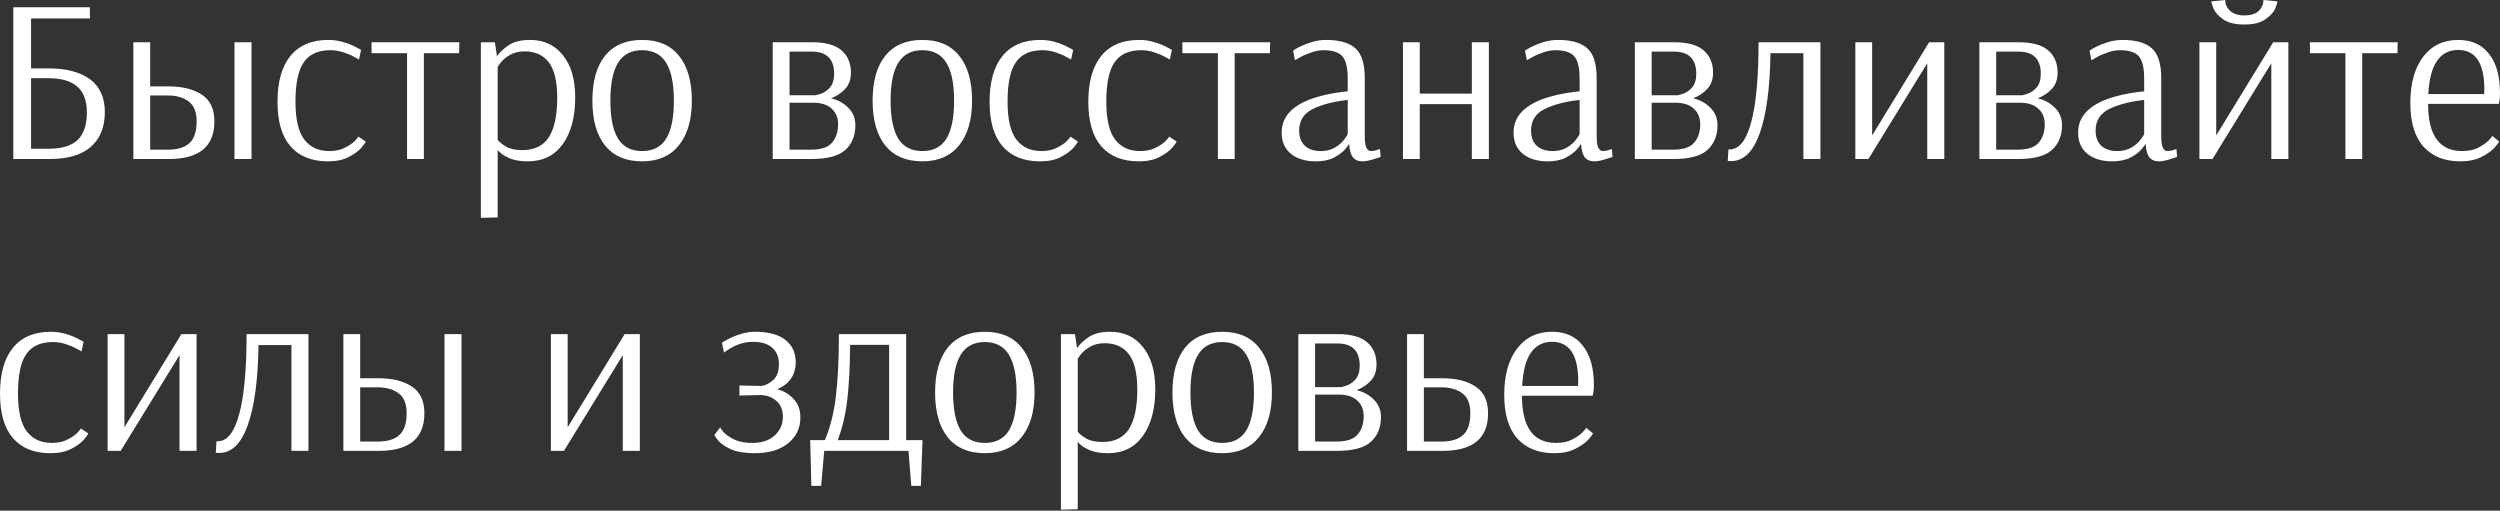 <?xml version="1.0" encoding="UTF-8"?> <svg xmlns="http://www.w3.org/2000/svg" width="1028" height="210" viewBox="0 0 1028 210" fill="none"><rect x="0" y="0" width="1028" height="210" fill="#333333" stroke="none"/> <path d="M5.474 2.975H36.965V7.584H12.771V28.13H19.971C27.332 28.13 33.029 29.634 37.061 32.642C41.093 35.651 43.11 40.131 43.11 46.084C43.11 52.228 41.189 56.997 37.349 60.389C33.509 63.718 27.876 65.382 20.451 65.382H5.474V2.975ZM20.163 61.157C25.412 61.157 29.316 59.973 31.877 57.605C34.437 55.173 35.717 51.396 35.717 46.276C35.717 41.347 34.373 37.763 31.684 35.523C29.06 33.282 25.156 32.162 19.971 32.162H12.771V61.157H20.163ZM54.842 17.377H61.755V35.523H69.244C75.068 35.523 79.677 36.675 83.069 38.979C86.462 41.219 88.158 44.868 88.158 49.924C88.158 60.229 81.917 65.382 69.436 65.382H54.842V17.377ZM96.415 65.382V17.377H103.423V65.382H96.415ZM69.244 61.541C73.02 61.541 75.9 60.645 77.885 58.853C79.869 57.061 80.861 54.084 80.861 49.924C80.861 46.02 79.741 43.267 77.501 41.667C75.324 40.067 72.508 39.267 69.052 39.267H61.755V61.541H69.244ZM134.845 66.342C128.188 66.342 123.068 64.294 119.483 60.197C115.899 56.101 114.107 49.988 114.107 41.859C114.107 33.666 115.867 27.394 119.387 23.041C122.972 18.625 128.188 16.417 135.037 16.417C137.277 16.417 139.389 16.737 141.373 17.377C143.358 17.953 145.022 18.625 146.366 19.393C147.774 20.097 148.478 20.481 148.478 20.545L147.614 24.482C147.358 24.29 146.654 23.905 145.502 23.329C144.414 22.689 142.974 22.081 141.181 21.505C139.453 20.929 137.661 20.641 135.805 20.641C130.876 20.641 127.26 22.273 124.956 25.538C122.652 28.802 121.499 34.211 121.499 41.763C121.499 49.06 122.716 54.277 125.148 57.413C127.58 60.549 131.004 62.117 135.421 62.117C137.917 62.117 140.029 61.669 141.758 60.773C143.55 59.877 144.926 58.949 145.886 57.989C146.846 56.965 147.326 56.357 147.326 56.165L150.398 58.181C150.398 58.437 149.822 59.269 148.67 60.677C147.518 62.021 145.79 63.301 143.486 64.518C141.181 65.734 138.301 66.342 134.845 66.342ZM167.378 65.382V21.889H152.784V17.377H188.884L188.788 21.889H174.291V65.382H167.378ZM197.732 17.377H203.493L204.357 23.137C205.253 21.729 206.789 20.257 208.965 18.721C211.141 17.185 214.15 16.417 217.99 16.417C223.623 16.417 228.103 18.497 231.431 22.657C234.824 26.818 236.52 32.61 236.52 40.035C236.52 48.1 234.824 54.501 231.431 59.237C228.039 63.974 223.239 66.342 217.03 66.342C214.406 66.342 212.165 66.022 210.309 65.382C208.517 64.678 207.141 63.942 206.181 63.173C205.221 62.341 204.741 61.861 204.741 61.733H204.645V89.384L197.732 89.576V17.377ZM214.726 61.733C219.718 61.733 223.367 59.973 225.671 56.453C227.975 52.868 229.127 47.46 229.127 40.227C229.127 33.506 227.975 28.642 225.671 25.634C223.367 22.625 220.038 21.121 215.686 21.121C213.382 21.121 211.397 21.601 209.733 22.561C208.069 23.521 206.789 24.578 205.893 25.73C205.061 26.818 204.645 27.458 204.645 27.65V57.509C205.349 58.405 206.501 59.333 208.101 60.293C209.765 61.253 211.973 61.733 214.726 61.733ZM264.039 66.342C257.382 66.342 252.294 64.166 248.773 59.813C245.317 55.461 243.589 49.316 243.589 41.379C243.589 33.442 245.317 27.298 248.773 22.945C252.294 18.593 257.382 16.417 264.039 16.417C270.695 16.417 275.752 18.593 279.208 22.945C282.729 27.298 284.489 33.442 284.489 41.379C284.489 49.252 282.697 55.397 279.112 59.813C275.592 64.166 270.567 66.342 264.039 66.342ZM264.039 62.117C268.519 62.117 271.816 60.421 273.928 57.029C276.04 53.572 277.096 48.356 277.096 41.379C277.096 34.467 276.04 29.282 273.928 25.826C271.816 22.369 268.519 20.641 264.039 20.641C259.558 20.641 256.262 22.369 254.15 25.826C252.038 29.218 250.981 34.403 250.981 41.379C250.981 48.356 252.038 53.572 254.15 57.029C256.262 60.421 259.558 62.117 264.039 62.117ZM317.744 17.377H333.874C339.443 17.377 343.507 18.497 346.067 20.737C348.627 22.977 349.908 26.018 349.908 29.858C349.908 32.674 349.108 34.915 347.507 36.579C345.971 38.243 344.051 39.523 341.747 40.419C344.627 41.123 346.995 42.435 348.852 44.355C350.772 46.276 351.732 48.644 351.732 51.46C351.732 55.749 350.356 59.141 347.603 61.637C344.915 64.134 340.243 65.382 333.586 65.382H317.744V17.377ZM334.93 39.171C334.93 39.299 335.666 39.139 337.138 38.691C338.674 38.243 340.019 37.379 341.171 36.099C342.387 34.755 342.995 32.834 342.995 30.338C342.995 24.258 339.923 21.217 333.778 21.217H324.657V39.171H334.93ZM333.49 61.541C337.65 61.541 340.531 60.581 342.131 58.661C343.795 56.741 344.627 54.213 344.627 51.076C344.627 48.452 343.763 46.34 342.035 44.74C340.307 43.075 337.746 42.243 334.354 42.243H324.657V61.541H333.49ZM379.269 66.342C372.613 66.342 367.524 64.166 364.004 59.813C360.547 55.461 358.819 49.316 358.819 41.379C358.819 33.442 360.547 27.298 364.004 22.945C367.524 18.593 372.613 16.417 379.269 16.417C385.926 16.417 390.983 18.593 394.439 22.945C397.959 27.298 399.719 33.442 399.719 41.379C399.719 49.252 397.927 55.397 394.343 59.813C390.823 64.166 385.798 66.342 379.269 66.342ZM379.269 62.117C383.75 62.117 387.046 60.421 389.158 57.029C391.271 53.572 392.327 48.356 392.327 41.379C392.327 34.467 391.271 29.282 389.158 25.826C387.046 22.369 383.75 20.641 379.269 20.641C374.789 20.641 371.493 22.369 369.38 25.826C367.268 29.218 366.212 34.403 366.212 41.379C366.212 48.356 367.268 53.572 369.38 57.029C371.493 60.421 374.789 62.117 379.269 62.117ZM427.656 66.342C420.999 66.342 415.879 64.294 412.295 60.197C408.71 56.101 406.918 49.988 406.918 41.859C406.918 33.666 408.678 27.394 412.199 23.041C415.783 18.625 420.999 16.417 427.848 16.417C430.088 16.417 432.201 16.737 434.185 17.377C436.169 17.953 437.833 18.625 439.177 19.393C440.585 20.097 441.289 20.481 441.289 20.545L440.425 24.482C440.169 24.29 439.465 23.905 438.313 23.329C437.225 22.689 435.785 22.081 433.993 21.505C432.265 20.929 430.472 20.641 428.616 20.641C423.688 20.641 420.071 22.273 417.767 25.538C415.463 28.802 414.311 34.211 414.311 41.763C414.311 49.06 415.527 54.277 417.959 57.413C420.391 60.549 423.816 62.117 428.232 62.117C430.728 62.117 432.841 61.669 434.569 60.773C436.361 59.877 437.737 58.949 438.697 57.989C439.657 56.965 440.137 56.357 440.137 56.165L443.21 58.181C443.21 58.437 442.634 59.269 441.482 60.677C440.329 62.021 438.601 63.301 436.297 64.518C433.993 65.734 431.112 66.342 427.656 66.342ZM468.254 66.342C461.597 66.342 456.477 64.294 452.892 60.197C449.308 56.101 447.516 49.988 447.516 41.859C447.516 33.666 449.276 27.394 452.796 23.041C456.381 18.625 461.597 16.417 468.446 16.417C470.686 16.417 472.798 16.737 474.783 17.377C476.767 17.953 478.431 18.625 479.775 19.393C481.183 20.097 481.887 20.481 481.887 20.545L481.023 24.482C480.767 24.29 480.063 23.905 478.911 23.329C477.823 22.689 476.383 22.081 474.591 21.505C472.862 20.929 471.07 20.641 469.214 20.641C464.286 20.641 460.669 22.273 458.365 25.538C456.061 28.802 454.909 34.211 454.909 41.763C454.909 49.06 456.125 54.277 458.557 57.413C460.989 60.549 464.414 62.117 468.83 62.117C471.326 62.117 473.439 61.669 475.167 60.773C476.959 59.877 478.335 58.949 479.295 57.989C480.255 56.965 480.735 56.357 480.735 56.165L483.808 58.181C483.808 58.437 483.232 59.269 482.079 60.677C480.927 62.021 479.199 63.301 476.895 64.518C474.591 65.734 471.71 66.342 468.254 66.342ZM500.787 65.382V21.889H486.194V17.377H522.293L522.197 21.889H507.7V65.382H500.787ZM541.03 66.342C536.806 66.342 533.413 65.318 530.853 63.27C528.293 61.157 527.013 58.245 527.013 54.533C527.013 45.124 536.07 39.459 554.184 37.539V32.45C554.184 27.906 553.448 24.802 551.975 23.137C550.503 21.473 547.911 20.641 544.199 20.641C542.534 20.641 540.838 20.961 539.11 21.601C537.382 22.177 535.91 22.817 534.694 23.521C533.541 24.162 532.805 24.578 532.485 24.77L531.717 20.833C532.037 20.577 532.837 20.097 534.118 19.393C535.462 18.689 537.126 18.017 539.11 17.377C541.158 16.737 543.206 16.417 545.255 16.417C550.759 16.417 554.792 17.569 557.352 19.873C559.912 22.177 561.192 26.242 561.192 32.066V55.589C561.192 58.149 561.416 59.877 561.864 60.773C562.376 61.669 562.984 62.117 563.689 62.117C564.265 62.117 564.969 62.021 565.801 61.829C566.633 61.573 567.177 61.381 567.433 61.253L567.721 64.518C567.209 64.71 566.121 65.062 564.457 65.574C562.792 66.086 561.384 66.342 560.232 66.342C558.568 66.342 557.288 65.83 556.392 64.806C555.496 63.718 554.952 61.829 554.76 59.141H554.664C554.664 59.397 554.152 60.133 553.127 61.349C552.103 62.565 550.567 63.718 548.519 64.806C546.535 65.83 544.039 66.342 541.03 66.342ZM543.142 62.117C545.447 62.117 547.431 61.605 549.095 60.581C550.759 59.557 552.007 58.437 552.839 57.221C553.736 56.005 554.184 55.301 554.184 55.109V41.091C548.359 41.731 543.558 42.979 539.782 44.836C536.07 46.692 534.214 49.636 534.214 53.669C534.214 56.421 535.014 58.533 536.614 60.005C538.214 61.413 540.39 62.117 543.142 62.117ZM576.896 65.382V17.377H583.809V38.499H605.219V17.377H612.228V65.382H605.219V42.819H583.809V65.382H576.896ZM636.384 66.342C632.159 66.342 628.767 65.318 626.207 63.27C623.646 61.157 622.366 58.245 622.366 54.533C622.366 45.124 631.423 39.459 649.537 37.539V32.45C649.537 27.906 648.801 24.802 647.329 23.137C645.857 21.473 643.264 20.641 639.552 20.641C637.888 20.641 636.192 20.961 634.464 21.601C632.735 22.177 631.263 22.817 630.047 23.521C628.895 24.162 628.159 24.578 627.839 24.77L627.071 20.833C627.391 20.577 628.191 20.097 629.471 19.393C630.815 18.689 632.479 18.017 634.464 17.377C636.512 16.737 638.56 16.417 640.608 16.417C646.113 16.417 650.145 17.569 652.705 19.873C655.266 22.177 656.546 26.242 656.546 32.066V55.589C656.546 58.149 656.77 59.877 657.218 60.773C657.73 61.669 658.338 62.117 659.042 62.117C659.618 62.117 660.322 62.021 661.154 61.829C661.986 61.573 662.53 61.381 662.786 61.253L663.075 64.518C662.562 64.71 661.474 65.062 659.81 65.574C658.146 66.086 656.738 66.342 655.586 66.342C653.922 66.342 652.641 65.83 651.745 64.806C650.849 63.718 650.305 61.829 650.113 59.141H650.017C650.017 59.397 649.505 60.133 648.481 61.349C647.457 62.565 645.921 63.718 643.873 64.806C641.888 65.83 639.392 66.342 636.384 66.342ZM638.496 62.117C640.8 62.117 642.784 61.605 644.449 60.581C646.113 59.557 647.361 58.437 648.193 57.221C649.089 56.005 649.537 55.301 649.537 55.109V41.091C643.713 41.731 638.912 42.979 635.136 44.836C631.423 46.692 629.567 49.636 629.567 53.669C629.567 56.421 630.367 58.533 631.967 60.005C633.567 61.413 635.744 62.117 638.496 62.117ZM672.249 17.377H688.379C693.948 17.377 698.012 18.497 700.572 20.737C703.133 22.977 704.413 26.018 704.413 29.858C704.413 32.674 703.613 34.915 702.012 36.579C700.476 38.243 698.556 39.523 696.252 40.419C699.132 41.123 701.5 42.435 703.357 44.355C705.277 46.276 706.237 48.644 706.237 51.46C706.237 55.749 704.861 59.141 702.109 61.637C699.42 64.134 694.748 65.382 688.091 65.382H672.249V17.377ZM689.435 39.171C689.435 39.299 690.171 39.139 691.643 38.691C693.18 38.243 694.524 37.379 695.676 36.099C696.892 34.755 697.5 32.834 697.5 30.338C697.5 24.258 694.428 21.217 688.283 21.217H679.162V39.171H689.435ZM687.995 61.541C692.155 61.541 695.036 60.581 696.636 58.661C698.3 56.741 699.132 54.213 699.132 51.076C699.132 48.452 698.268 46.34 696.54 44.74C694.812 43.075 692.251 42.243 688.859 42.243H679.162V61.541H687.995ZM711.788 66.246C711.212 66.246 710.764 66.214 710.444 66.15L710.732 61.445H711.212C715.117 61.445 718.061 57.765 720.045 50.404C722.093 42.979 723.117 31.97 723.117 17.377H748.56V65.382H741.551V21.889H728.014C727.822 36.163 726.35 47.14 723.597 54.821C720.909 62.437 716.973 66.246 711.788 66.246ZM762.915 65.382V17.377H769.828V55.685L793.254 17.377H799.495V65.382H792.486V26.018L768.292 65.382H762.915ZM813.92 17.377H830.05C835.618 17.377 839.683 18.497 842.243 20.737C844.803 22.977 846.084 26.018 846.084 29.858C846.084 32.674 845.283 34.915 843.683 36.579C842.147 38.243 840.227 39.523 837.923 40.419C840.803 41.123 843.171 42.435 845.027 44.355C846.948 46.276 847.908 48.644 847.908 51.46C847.908 55.749 846.532 59.141 843.779 61.637C841.091 64.134 836.419 65.382 829.762 65.382H813.92V17.377ZM831.106 39.171C831.106 39.299 831.842 39.139 833.314 38.691C834.85 38.243 836.195 37.379 837.347 36.099C838.563 34.755 839.171 32.834 839.171 30.338C839.171 24.258 836.099 21.217 829.954 21.217H820.833V39.171H831.106ZM829.666 61.541C833.826 61.541 836.707 60.581 838.307 58.661C839.971 56.741 840.803 54.213 840.803 51.076C840.803 48.452 839.939 46.34 838.211 44.74C836.483 43.075 833.922 42.243 830.53 42.243H820.833V61.541H829.666ZM868.533 66.342C864.308 66.342 860.916 65.318 858.356 63.27C855.795 61.157 854.515 58.245 854.515 54.533C854.515 45.124 863.572 39.459 881.686 37.539V32.45C881.686 27.906 880.95 24.802 879.478 23.137C878.006 21.473 875.413 20.641 871.701 20.641C870.037 20.641 868.341 20.961 866.612 21.601C864.884 22.177 863.412 22.817 862.196 23.521C861.044 24.162 860.308 24.578 859.988 24.77L859.22 20.833C859.54 20.577 860.34 20.097 861.62 19.393C862.964 18.689 864.628 18.017 866.612 17.377C868.661 16.737 870.709 16.417 872.757 16.417C878.262 16.417 882.294 17.569 884.854 19.873C887.415 22.177 888.695 26.242 888.695 32.066V55.589C888.695 58.149 888.919 59.877 889.367 60.773C889.879 61.669 890.487 62.117 891.191 62.117C891.767 62.117 892.471 62.021 893.303 61.829C894.135 61.573 894.679 61.381 894.935 61.253L895.223 64.518C894.711 64.71 893.623 65.062 891.959 65.574C890.295 66.086 888.887 66.342 887.735 66.342C886.07 66.342 884.79 65.83 883.894 64.806C882.998 63.718 882.454 61.829 882.262 59.141H882.166C882.166 59.397 881.654 60.133 880.63 61.349C879.606 62.565 878.07 63.718 876.021 64.806C874.037 65.83 871.541 66.342 868.533 66.342ZM870.645 62.117C872.949 62.117 874.933 61.605 876.597 60.581C878.262 59.557 879.51 58.437 880.342 57.221C881.238 56.005 881.686 55.301 881.686 55.109V41.091C875.861 41.731 871.061 42.979 867.284 44.836C863.572 46.692 861.716 49.636 861.716 53.669C861.716 56.421 862.516 58.533 864.116 60.005C865.716 61.413 867.893 62.117 870.645 62.117ZM904.398 65.382V17.377H911.311V55.685L934.737 17.377H940.978V65.382H933.969V26.018L909.775 65.382H904.398ZM922.832 10.08C919.12 10.08 916.239 9.376 914.191 7.968C912.207 6.56 910.895 5.12 910.255 3.647C909.615 2.111 909.295 1.087 909.295 0.575L915.055 -0.001V0.479C915.055 0.607 915.087 0.927 915.151 1.439C915.279 1.887 915.471 2.367 915.727 2.879C917.072 5.184 919.44 6.336 922.832 6.336C926.609 6.336 929.041 5.088 930.129 2.591C930.385 2.079 930.545 1.631 930.609 1.247C930.673 0.863 930.705 0.607 930.705 0.479V-0.001L936.466 0.575C936.466 1.087 936.146 2.111 935.505 3.647C934.865 5.12 933.521 6.56 931.473 7.968C929.489 9.376 926.609 10.08 922.832 10.08ZM964.428 65.382V21.889H949.835V17.377H985.935L985.839 21.889H971.341V65.382H964.428ZM1011.68 66.342C1005.28 66.342 1000.26 64.358 996.607 60.389C992.958 56.357 991.134 50.34 991.134 42.339C991.134 34.275 992.894 27.938 996.415 23.329C999.935 18.721 1004.74 16.417 1010.82 16.417C1016.32 16.417 1020.55 18.337 1023.49 22.177C1026.5 25.954 1028 31.33 1028 38.307C1028 39.523 1027.94 40.515 1027.81 41.283C1027.68 42.051 1027.59 42.531 1027.52 42.723H998.431C998.431 55.653 1003.1 62.117 1012.45 62.117C1015.01 62.117 1017.18 61.669 1018.98 60.773C1020.83 59.813 1022.27 58.821 1023.3 57.797C1024.32 56.709 1024.83 56.069 1024.83 55.877L1027.62 58.181C1027.62 58.437 1027.01 59.269 1025.79 60.677C1024.58 62.021 1022.79 63.301 1020.42 64.518C1018.05 65.734 1015.14 66.342 1011.68 66.342ZM1021.47 38.691L1021.57 36.867C1021.57 25.986 1017.98 20.545 1010.82 20.545C1007.04 20.545 1004.13 22.049 1002.08 25.058C1000.03 28.002 998.847 32.546 998.527 38.691H1021.47ZM20.739 186.354C14.083 186.354 8.962 184.306 5.378 180.209C1.793 176.113 0.001 170 0.001 161.872C0.001 153.679 1.761 147.406 5.282 143.054C8.866 138.637 14.083 136.429 20.931 136.429C23.172 136.429 25.284 136.749 27.268 137.389C29.252 137.965 30.916 138.637 32.261 139.405C33.669 140.109 34.373 140.493 34.373 140.557L33.509 144.494C33.253 144.302 32.549 143.918 31.396 143.342C30.308 142.702 28.868 142.094 27.076 141.518C25.348 140.941 23.556 140.653 21.699 140.653C16.771 140.653 13.155 142.286 10.85 145.55C8.546 148.814 7.394 154.223 7.394 161.776C7.394 169.072 8.61 174.289 11.042 177.425C13.475 180.562 16.899 182.13 21.315 182.13C23.812 182.13 25.924 181.682 27.652 180.786C29.444 179.889 30.82 178.961 31.78 178.001C32.741 176.977 33.221 176.369 33.221 176.177L36.293 178.193C36.293 178.449 35.717 179.281 34.565 180.69C33.413 182.034 31.684 183.314 29.38 184.53C27.076 185.746 24.196 186.354 20.739 186.354ZM44.248 185.394V137.389H51.16V175.697L74.587 137.389H80.827V185.394H73.819V146.03L49.624 185.394H44.248ZM90.068 186.258C89.492 186.258 89.044 186.226 88.724 186.162L89.012 181.458H89.492C93.397 181.458 96.341 177.777 98.325 170.416C100.373 162.992 101.397 151.983 101.397 137.389H126.84V185.394H119.831V141.902H106.294C106.102 156.175 104.63 167.152 101.877 174.833C99.189 182.45 95.253 186.258 90.068 186.258ZM141.195 137.389H148.108V155.535H155.596C161.421 155.535 166.03 156.687 169.422 158.991C172.814 161.232 174.51 164.88 174.51 169.936C174.51 180.241 168.27 185.394 155.788 185.394H141.195V137.389ZM182.767 185.394V137.389H189.776V185.394H182.767ZM155.596 181.554C159.373 181.554 162.253 180.658 164.237 178.865C166.222 177.073 167.214 174.097 167.214 169.936C167.214 166.032 166.094 163.28 163.853 161.68C161.677 160.079 158.861 159.279 155.404 159.279H148.108V181.554H155.596ZM226.516 185.394V137.389H233.429V175.697L256.855 137.389H263.096V185.394H256.087V146.03L231.893 185.394H226.516ZM310.299 186.354C306.203 186.354 302.938 185.81 300.506 184.722C298.074 183.57 296.346 182.386 295.322 181.17C294.297 179.889 293.785 179.089 293.785 178.769L296.186 175.697C296.186 175.953 296.634 176.625 297.53 177.713C298.49 178.737 299.93 179.729 301.85 180.69C303.77 181.65 306.267 182.13 309.339 182.13C313.243 182.13 316.316 181.106 318.556 179.057C320.796 177.009 321.916 174.449 321.916 171.377C321.916 168.56 321.02 166.384 319.228 164.848C317.436 163.248 315.164 162.448 312.411 162.448L304.058 162.64V158.511L312.795 158.703H313.083C314.619 158.511 316.188 157.743 317.788 156.399C319.452 155.055 320.284 152.783 320.284 149.582C320.284 146.83 319.388 144.654 317.596 143.054C315.804 141.39 313.147 140.557 309.627 140.557C307.643 140.557 305.755 140.877 303.962 141.518C302.234 142.158 300.762 142.894 299.546 143.726C298.33 144.494 297.722 144.91 297.722 144.974L296.858 140.941C296.858 140.877 297.562 140.461 298.97 139.693C300.442 138.861 302.17 138.125 304.154 137.485C306.203 136.781 308.315 136.429 310.491 136.429C316.06 136.429 320.22 137.549 322.972 139.789C325.789 142.03 327.197 145.07 327.197 148.91C327.197 154.159 324.669 157.871 319.612 160.047C322.428 160.815 324.701 162.192 326.429 164.176C328.221 166.096 329.117 168.592 329.117 171.665C329.117 176.017 327.421 179.569 324.028 182.322C320.7 185.01 316.124 186.354 310.299 186.354ZM333.151 180.978H339.2C341.44 175.601 342.944 169.584 343.712 162.928C344.544 156.207 344.96 147.694 344.96 137.389H372.611V180.978H379.332L378.66 199.795H374.723L373.571 185.394H338.911L337.663 199.795H333.631L333.151 180.978ZM365.602 180.978V141.806H349.569C349.505 150.638 349.121 158.127 348.416 164.272C347.712 170.352 346.4 175.921 344.48 180.978H365.602ZM404.96 186.354C398.303 186.354 393.214 184.178 389.694 179.825C386.238 175.473 384.509 169.328 384.509 161.392C384.509 153.455 386.238 147.31 389.694 142.958C393.214 138.605 398.303 136.429 404.96 136.429C411.616 136.429 416.673 138.605 420.129 142.958C423.649 147.31 425.41 153.455 425.41 161.392C425.41 169.264 423.617 175.409 420.033 179.825C416.513 184.178 411.488 186.354 404.96 186.354ZM404.96 182.13C409.44 182.13 412.736 180.434 414.849 177.041C416.961 173.585 418.017 168.368 418.017 161.392C418.017 154.479 416.961 149.294 414.849 145.838C412.736 142.382 409.44 140.653 404.96 140.653C400.479 140.653 397.183 142.382 395.071 145.838C392.958 149.23 391.902 154.415 391.902 161.392C391.902 168.368 392.958 173.585 395.071 177.041C397.183 180.434 400.479 182.13 404.96 182.13ZM436.256 137.389H442.017L442.881 143.15C443.777 141.742 445.313 140.269 447.49 138.733C449.666 137.197 452.674 136.429 456.515 136.429C462.147 136.429 466.628 138.509 469.956 142.67C473.348 146.83 475.044 152.623 475.044 160.047C475.044 168.112 473.348 174.513 469.956 179.249C466.564 183.986 461.763 186.354 455.554 186.354C452.93 186.354 450.69 186.034 448.834 185.394C447.042 184.69 445.665 183.954 444.705 183.186C443.745 182.354 443.265 181.874 443.265 181.746H443.169V209.396L436.256 209.589V137.389ZM453.25 181.746C458.243 181.746 461.891 179.985 464.195 176.465C466.5 172.881 467.652 167.472 467.652 160.239C467.652 153.519 466.5 148.654 464.195 145.646C461.891 142.638 458.563 141.133 454.21 141.133C451.906 141.133 449.922 141.614 448.258 142.574C446.594 143.534 445.313 144.59 444.417 145.742C443.585 146.83 443.169 147.47 443.169 147.662V177.521C443.873 178.417 445.025 179.345 446.626 180.305C448.29 181.266 450.498 181.746 453.25 181.746ZM502.563 186.354C495.907 186.354 490.818 184.178 487.298 179.825C483.841 175.473 482.113 169.328 482.113 161.392C482.113 153.455 483.841 147.31 487.298 142.958C490.818 138.605 495.907 136.429 502.563 136.429C509.22 136.429 514.276 138.605 517.733 142.958C521.253 147.31 523.013 153.455 523.013 161.392C523.013 169.264 521.221 175.409 517.637 179.825C514.116 184.178 509.092 186.354 502.563 186.354ZM502.563 182.13C507.044 182.13 510.34 180.434 512.452 177.041C514.565 173.585 515.621 168.368 515.621 161.392C515.621 154.479 514.565 149.294 512.452 145.838C510.34 142.382 507.044 140.653 502.563 140.653C498.083 140.653 494.786 142.382 492.674 145.838C490.562 149.23 489.506 154.415 489.506 161.392C489.506 168.368 490.562 173.585 492.674 177.041C494.786 180.434 498.083 182.13 502.563 182.13ZM533.86 137.389H549.99C555.558 137.389 559.623 138.509 562.183 140.749C564.743 142.99 566.024 146.03 566.024 149.87C566.024 152.687 565.223 154.927 563.623 156.591C562.087 158.255 560.167 159.535 557.863 160.431C560.743 161.136 563.111 162.448 564.967 164.368C566.888 166.288 567.848 168.656 567.848 171.473C567.848 175.761 566.472 179.153 563.719 181.65C561.031 184.146 556.359 185.394 549.702 185.394H533.86V137.389ZM551.046 159.183C551.046 159.311 551.782 159.151 553.254 158.703C554.79 158.255 556.135 157.391 557.287 156.111C558.503 154.767 559.111 152.847 559.111 150.35C559.111 144.27 556.039 141.229 549.894 141.229H540.773V159.183H551.046ZM549.606 181.554C553.766 181.554 556.647 180.594 558.247 178.673C559.911 176.753 560.743 174.225 560.743 171.089C560.743 168.464 559.879 166.352 558.151 164.752C556.423 163.088 553.862 162.256 550.47 162.256H540.773V181.554H549.606ZM578.584 137.389H585.496V155.535H592.985C598.81 155.535 603.418 156.687 606.81 158.991C610.203 161.232 611.899 164.88 611.899 169.936C611.899 180.241 605.658 185.394 593.177 185.394H578.584V137.389ZM592.985 181.554C596.761 181.554 599.642 180.658 601.626 178.865C603.61 177.073 604.602 174.097 604.602 169.936C604.602 166.032 603.482 163.28 601.242 161.68C599.066 160.079 596.249 159.279 592.793 159.279H585.496V181.554H592.985ZM639.08 186.354C632.679 186.354 627.654 184.37 624.006 180.402C620.358 176.369 618.533 170.352 618.533 162.352C618.533 154.287 620.294 147.95 623.814 143.342C627.334 138.733 632.135 136.429 638.215 136.429C643.72 136.429 647.944 138.349 650.889 142.19C653.897 145.966 655.401 151.343 655.401 158.319C655.401 159.535 655.337 160.527 655.209 161.296C655.081 162.064 654.985 162.544 654.921 162.736H625.83C625.83 175.665 630.503 182.13 639.848 182.13C642.408 182.13 644.584 181.682 646.376 180.786C648.232 179.825 649.673 178.833 650.697 177.809C651.721 176.721 652.233 176.081 652.233 175.889L655.017 178.193C655.017 178.449 654.409 179.281 653.193 180.69C651.977 182.034 650.185 183.314 647.816 184.53C645.448 185.746 642.536 186.354 639.08 186.354ZM648.873 158.703L648.969 156.879C648.969 145.998 645.384 140.557 638.215 140.557C634.439 140.557 631.527 142.062 629.479 145.07C627.43 148.014 626.246 152.559 625.926 158.703H648.873Z" fill="white"></path> </svg> 